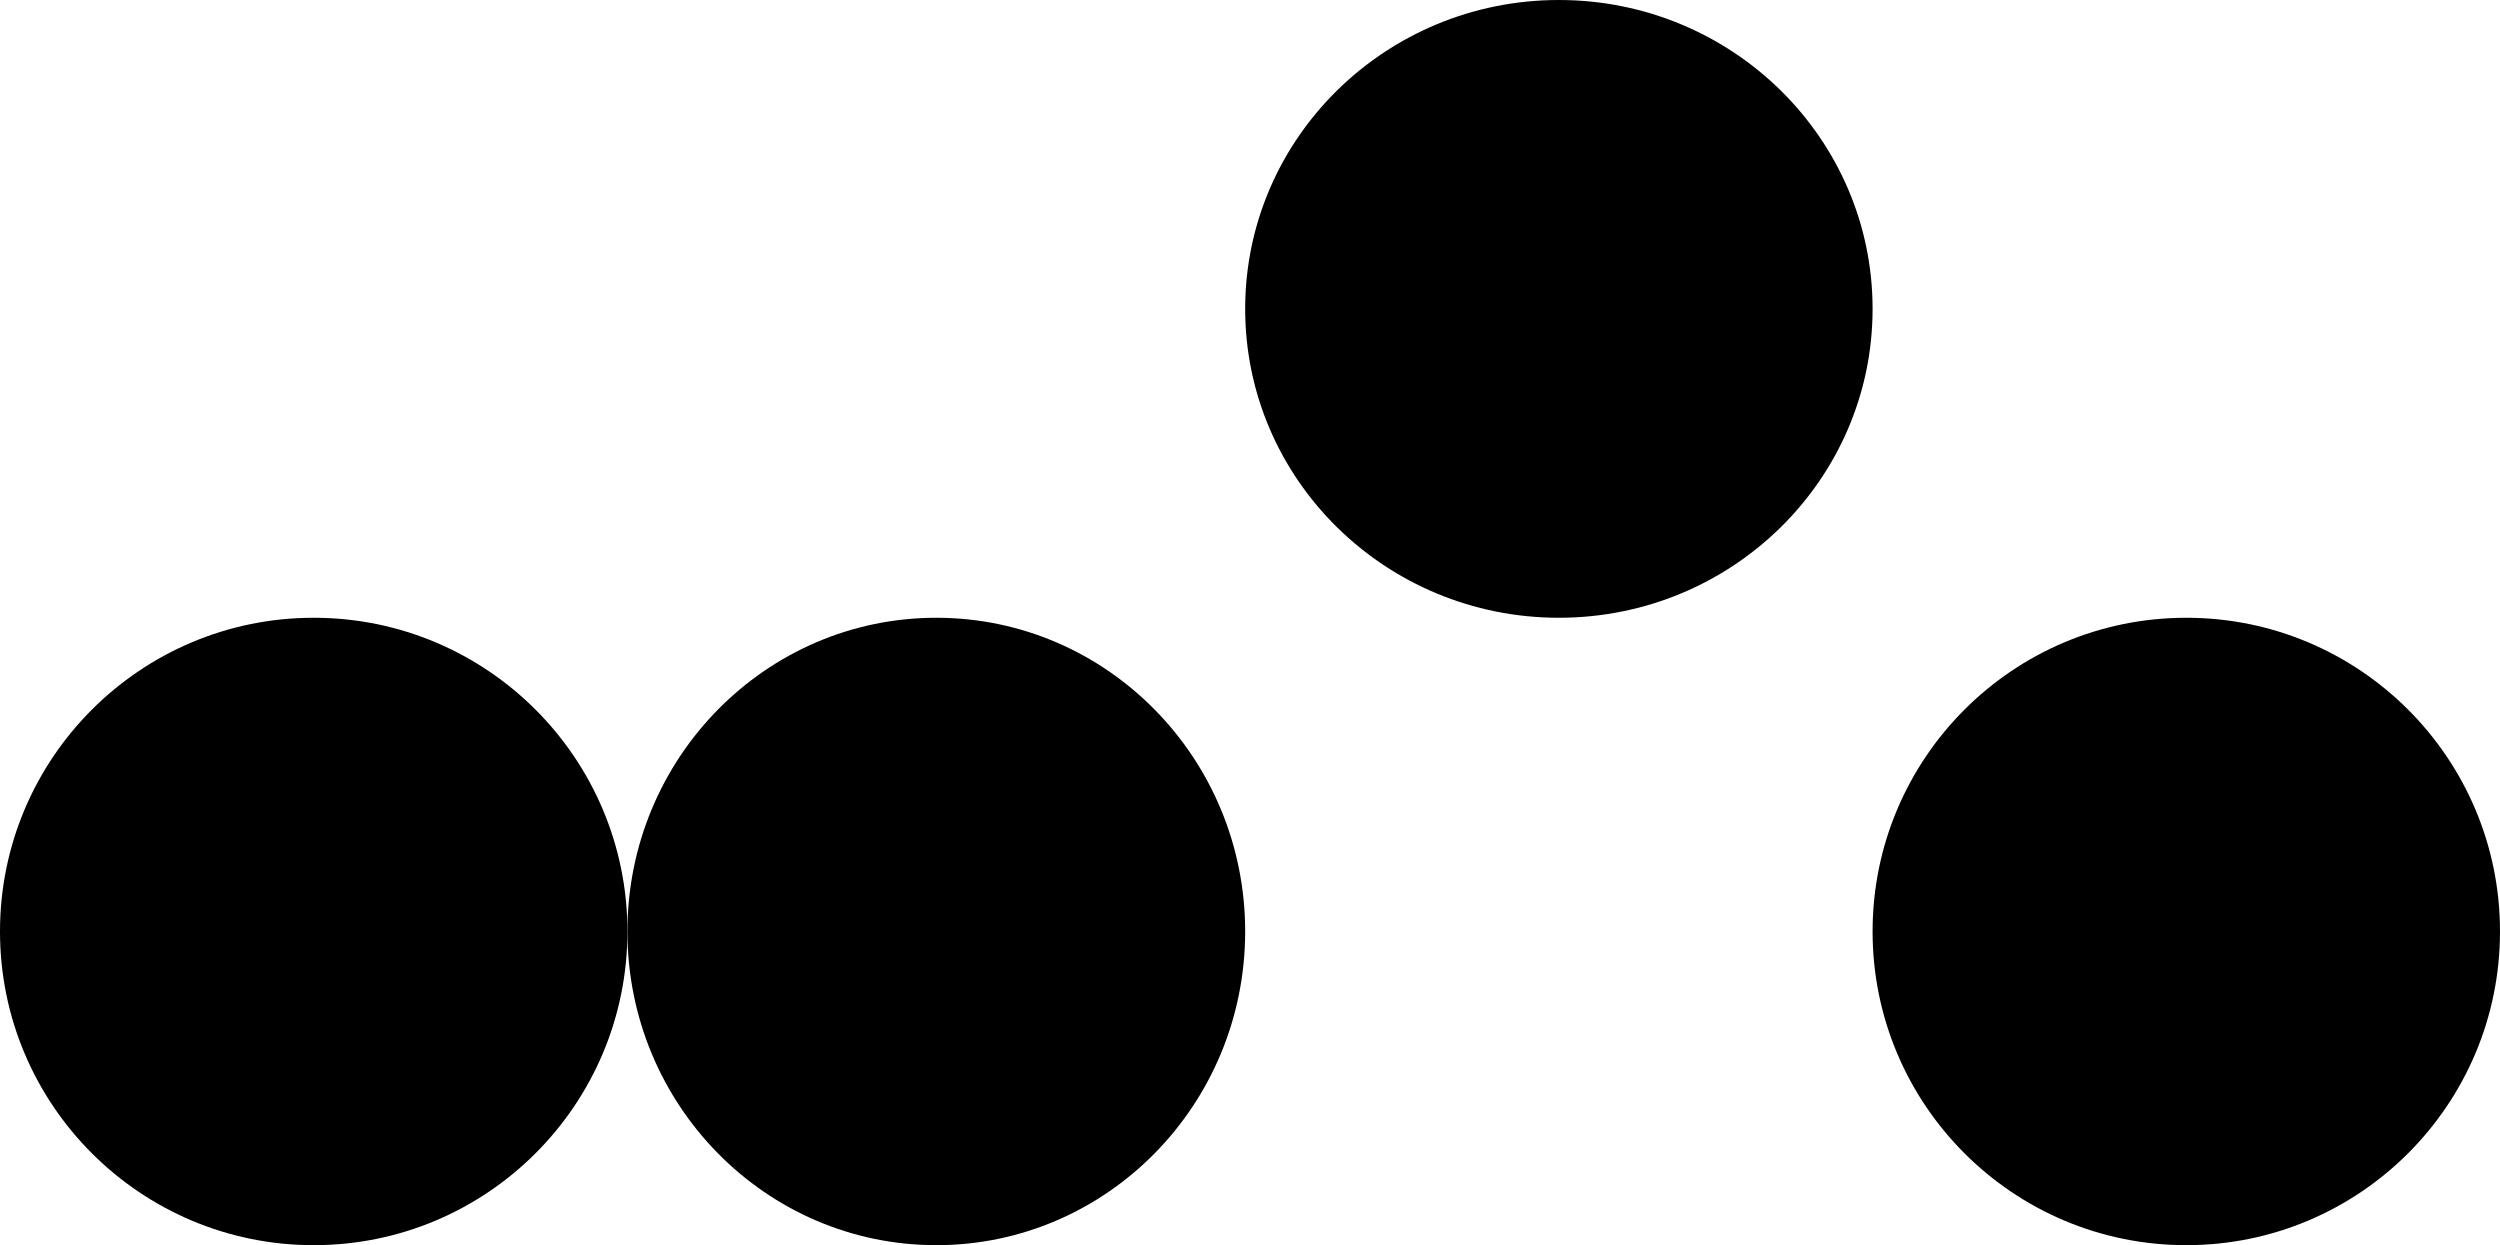 <svg width="259" height="129" viewBox="0 0 259 129" fill="none" xmlns="http://www.w3.org/2000/svg">
<circle cx="32.5" cy="96.5" r="32.5" fill="black"/>
<ellipse cx="97" cy="96.5" rx="32" ry="32.5" fill="black"/>
<ellipse cx="161.5" cy="32" rx="32.5" ry="32" fill="black"/>
<circle cx="226.5" cy="96.5" r="32.5" fill="black"/>
</svg>
